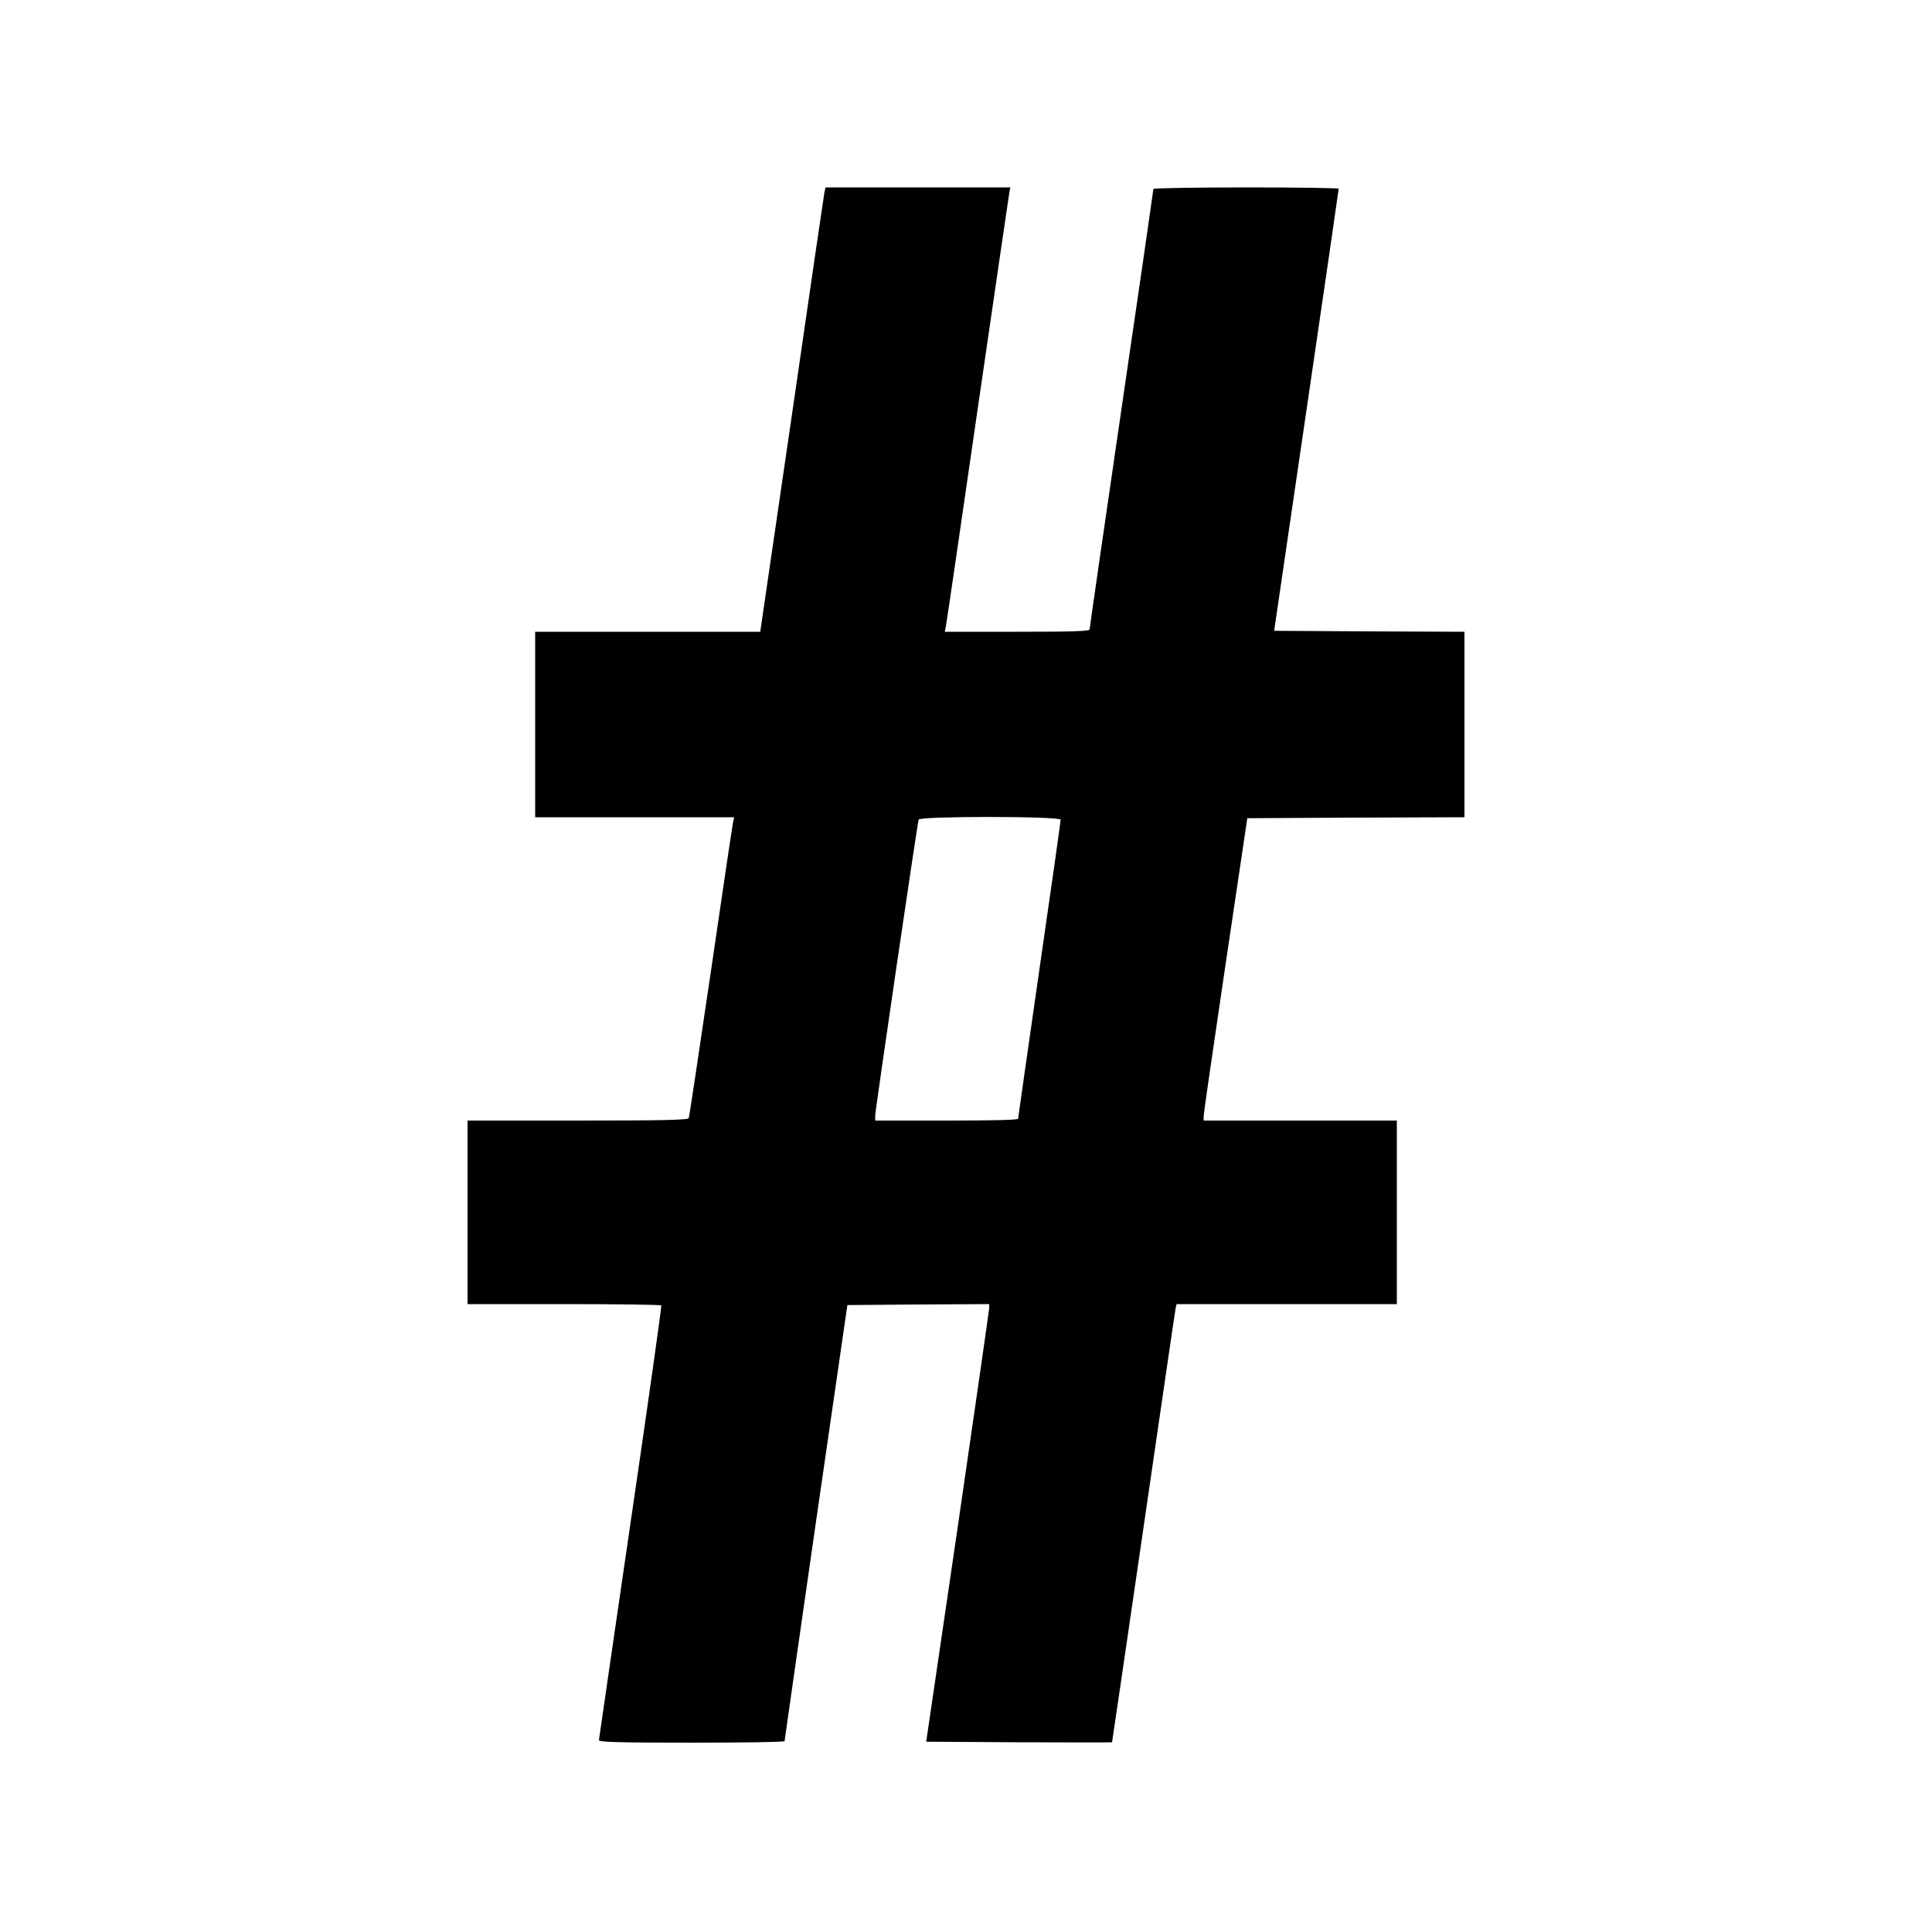 <?xml version="1.0" standalone="no"?>
<!DOCTYPE svg PUBLIC "-//W3C//DTD SVG 20010904//EN"
 "http://www.w3.org/TR/2001/REC-SVG-20010904/DTD/svg10.dtd">
<svg version="1.0" xmlns="http://www.w3.org/2000/svg"
 width="1000pt" height="1000pt" viewBox="0 0 1000 1000"
 preserveAspectRatio="xMidYMid meet">
<g transform="translate(0,1000) scale(0.1,-0.1)"
fill="#000000" stroke="none">
<path d="M4267 9003 c-3 -16 -79 -533 -168 -1150 l-164 -1123 -582 0 -583 0 0
-480 0 -480 515 0 515 0 -5 -22 c-3 -13 -55 -360 -115 -773 -61 -412 -112
-756 -115 -762 -3 -10 -127 -13 -575 -13 l-570 0 0 -475 0 -475 499 0 c275 0
502 -3 504 -7 2 -5 -69 -510 -159 -1123 -90 -613 -163 -1121 -164 -1127 0 -10
102 -13 480 -13 264 0 480 3 481 8 0 4 73 513 162 1132 l163 1125 367 3 367 2
0 -22 c-1 -13 -74 -522 -163 -1133 l-163 -1110 480 -3 c263 -1 480 -1 482 0 1
2 74 503 163 1113 89 611 163 1120 166 1133 l5 22 570 0 570 0 0 475 0 475
-500 0 -500 0 0 23 c0 12 51 364 113 782 l113 760 562 3 562 2 0 480 0 480
-493 2 -492 3 167 1140 c92 627 167 1143 167 1148 1 4 -215 7 -479 7 -264 0
-480 -4 -480 -8 0 -5 -74 -517 -165 -1137 -91 -621 -165 -1135 -165 -1142 0
-10 -75 -13 -375 -13 l-375 0 5 23 c3 12 77 519 165 1127 88 608 163 1115 165
1128 l5 22 -479 0 -478 0 -6 -27z m1223 -3246 c0 -7 -49 -355 -110 -774 -60
-419 -110 -767 -110 -773 0 -7 -122 -10 -370 -10 l-370 0 0 25 c0 27 218 1513
225 1533 6 18 735 18 735 -1z"/>
</g>
</svg>
